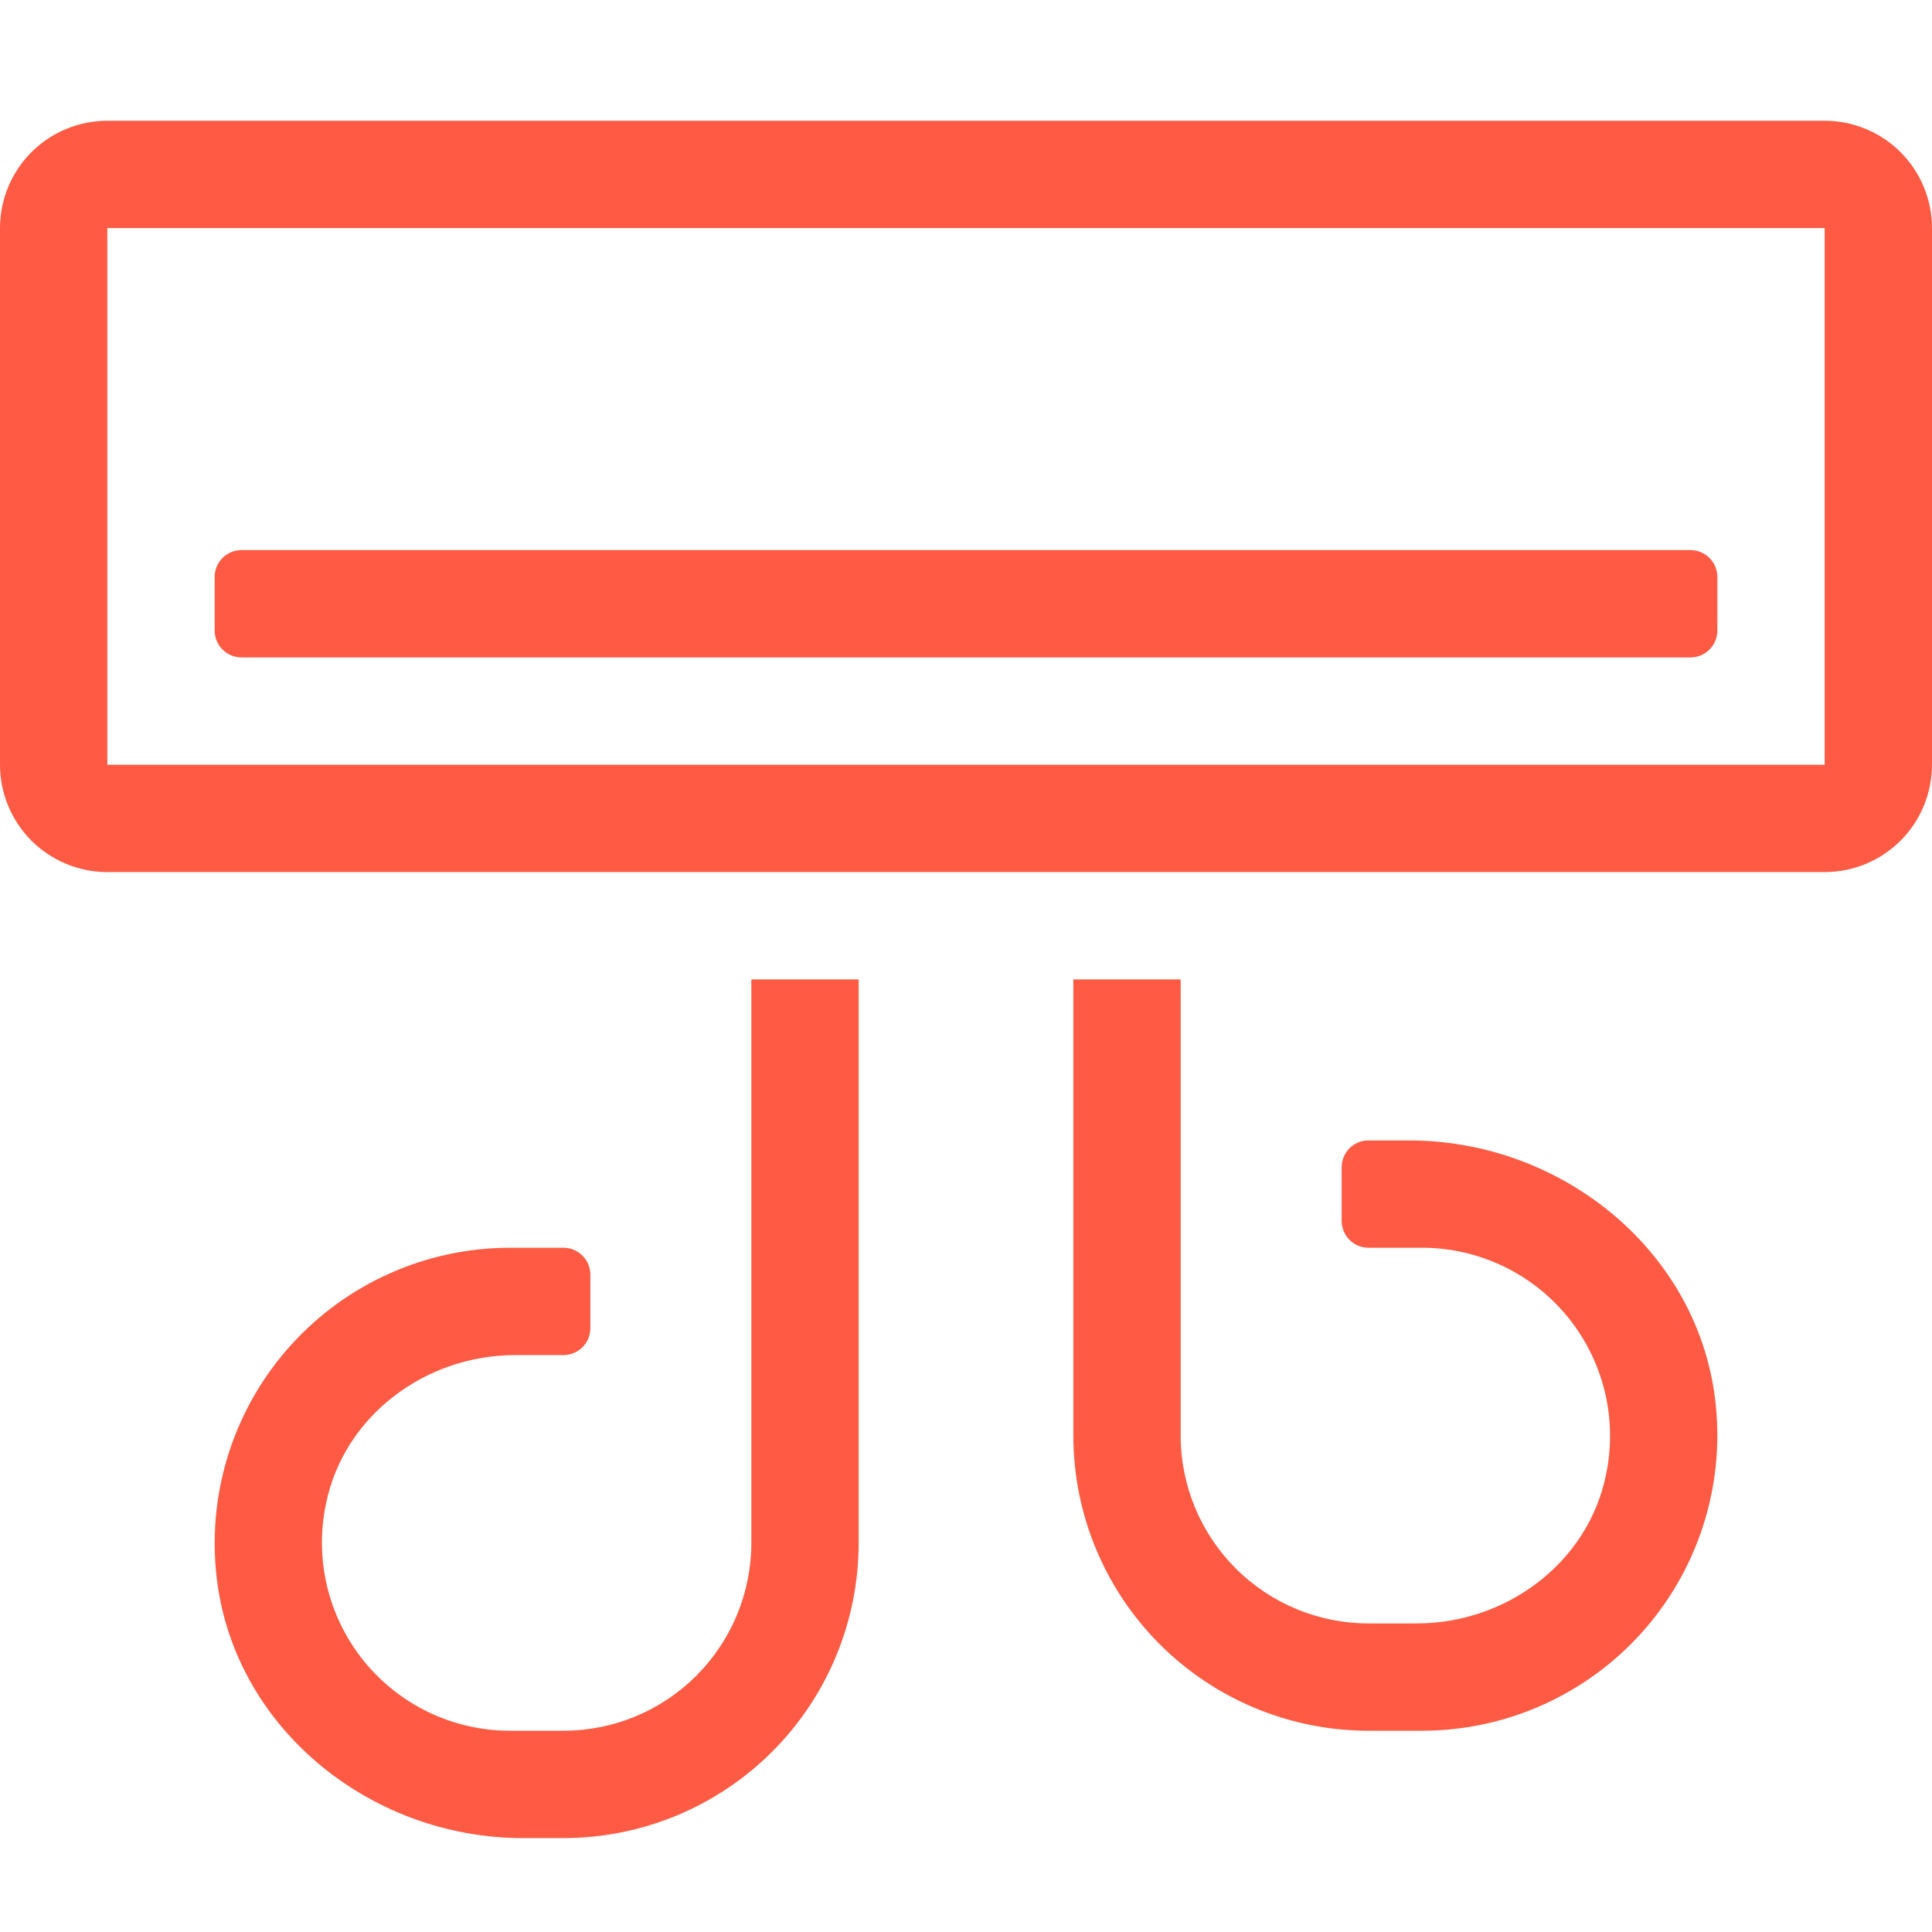 <?xml version="1.0" encoding="UTF-8"?> <svg xmlns="http://www.w3.org/2000/svg" width="64" height="64" viewBox="0 0 64 64" fill="none"><g clip-path="url(#clip0)"><path d="M60.444 4H3.556C2.613 4 1.708 4.375 1.041 5.041C0.375 5.708 0 6.613 0 7.556L0 25.333C0 26.276 0.375 27.181 1.041 27.848C1.708 28.514 2.613 28.889 3.556 28.889H60.444C61.387 28.889 62.292 28.514 62.959 27.848C63.625 27.181 64 26.276 64 25.333V7.556C64 6.613 63.625 5.708 62.959 5.041C62.292 4.375 61.387 4 60.444 4V4ZM60.444 25.333H3.556V7.556H60.444V25.333ZM8 21.778H56C56.236 21.778 56.462 21.684 56.629 21.517C56.795 21.351 56.889 21.125 56.889 20.889V19.111C56.889 18.875 56.795 18.649 56.629 18.483C56.462 18.316 56.236 18.222 56 18.222H8C7.764 18.222 7.538 18.316 7.371 18.483C7.205 18.649 7.111 18.875 7.111 19.111V20.889C7.111 21.125 7.205 21.351 7.371 21.517C7.538 21.684 7.764 21.778 8 21.778ZM24.889 51.111C24.889 52.761 24.233 54.344 23.066 55.511C21.899 56.678 20.317 57.333 18.667 57.333H16.889C15.961 57.332 15.045 57.124 14.208 56.724C13.371 56.323 12.634 55.741 12.051 55.02C11.467 54.298 11.053 53.456 10.836 52.553C10.62 51.651 10.608 50.712 10.801 49.804C11.397 46.896 14.099 44.889 17.068 44.889H18.667C18.902 44.889 19.128 44.795 19.295 44.629C19.462 44.462 19.556 44.236 19.556 44V42.222C19.556 41.986 19.462 41.76 19.295 41.594C19.128 41.427 18.902 41.333 18.667 41.333H16.889C15.523 41.335 14.172 41.622 12.924 42.177C11.676 42.731 10.558 43.541 9.641 44.554C8.725 45.567 8.03 46.76 7.603 48.058C7.175 49.355 7.024 50.727 7.159 52.087C7.653 57.167 12.222 60.889 17.323 60.889H18.667C21.26 60.889 23.747 59.859 25.581 58.025C27.414 56.191 28.444 53.704 28.444 51.111V32.444H24.889V51.111ZM46.678 37.778H45.333C45.098 37.778 44.871 37.871 44.705 38.038C44.538 38.205 44.444 38.431 44.444 38.667V40.444C44.444 40.68 44.538 40.906 44.705 41.073C44.871 41.24 45.098 41.333 45.333 41.333H47.111C48.039 41.334 48.955 41.543 49.792 41.943C50.629 42.343 51.366 42.925 51.949 43.647C52.533 44.368 52.947 45.211 53.164 46.113C53.38 47.016 53.392 47.955 53.199 48.862C52.603 51.771 49.901 53.778 46.932 53.778H45.333C43.683 53.778 42.1 53.122 40.934 51.955C39.767 50.788 39.111 49.206 39.111 47.556V32.444H35.556V47.556C35.556 50.149 36.586 52.636 38.419 54.469C40.253 56.303 42.74 57.333 45.333 57.333H47.111C48.477 57.332 49.828 57.045 51.076 56.49C52.324 55.935 53.442 55.126 54.359 54.113C55.275 53.1 55.97 51.906 56.397 50.609C56.825 49.312 56.976 47.939 56.841 46.58C56.347 41.5 51.778 37.778 46.678 37.778Z" fill="#FF5A44"></path></g><defs><clipPath id="clip0"><rect width="64" height="64" fill="white"></rect></clipPath></defs></svg> 